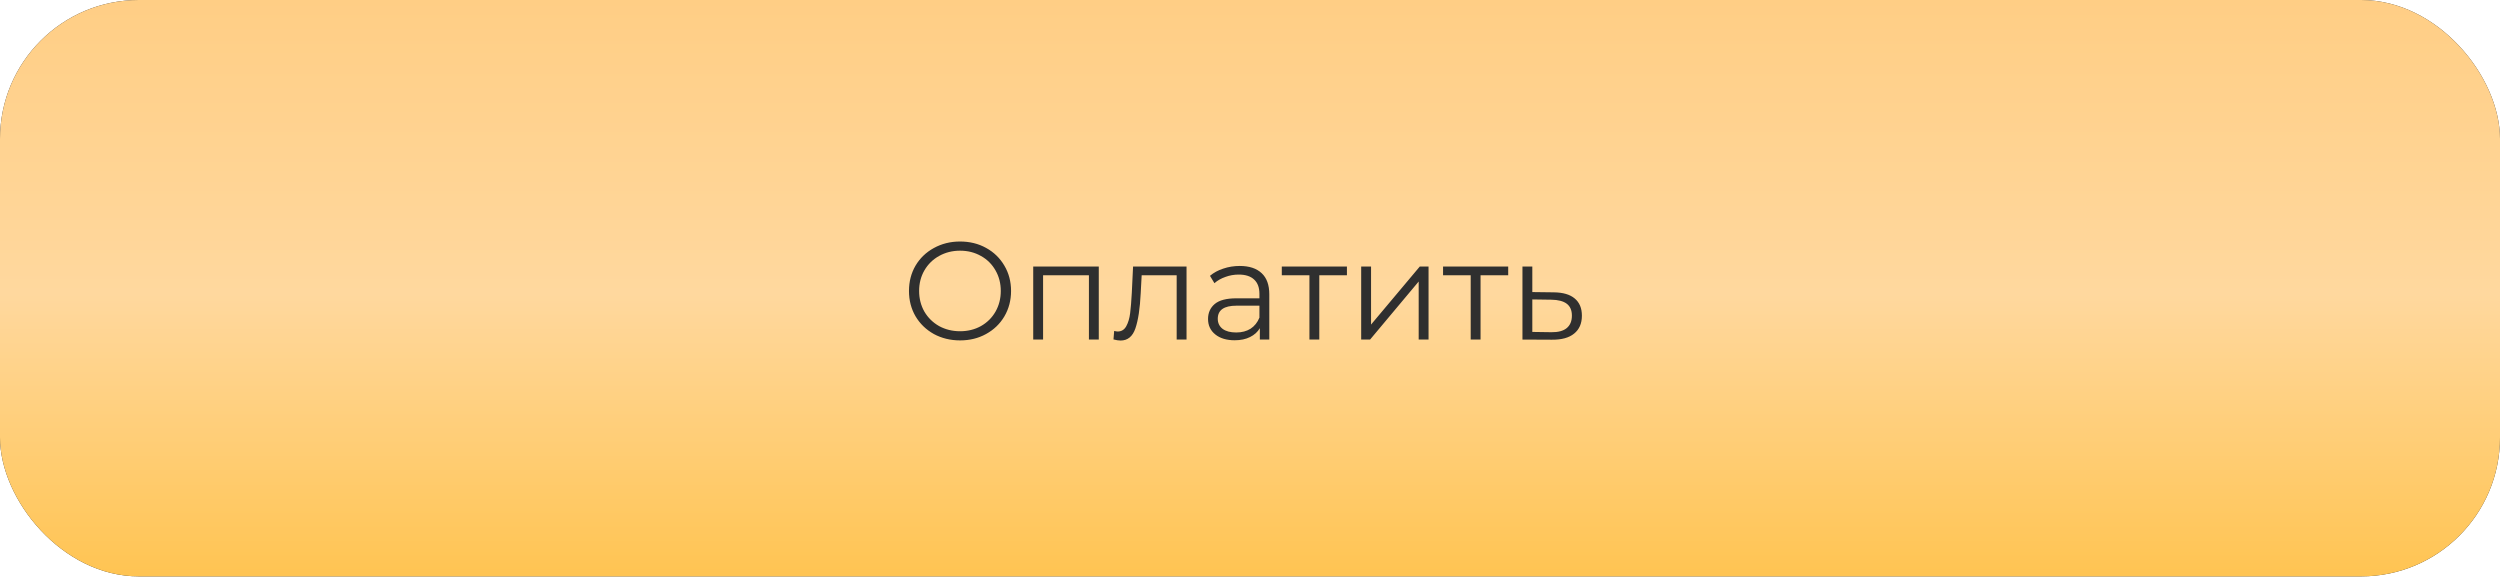 <?xml version="1.0" encoding="UTF-8"?> <svg xmlns="http://www.w3.org/2000/svg" width="283" height="66" viewBox="0 0 283 66" fill="none"> <rect width="283" height="65.247" rx="15.722" fill="#2F2F2F"></rect> <rect width="283" height="65.247" rx="15.722" fill="url(#paint0_linear_68_64)"></rect> <path d="M108.682 38.533C107.592 38.533 106.601 38.292 105.71 37.81C104.83 37.317 104.138 36.647 103.635 35.798C103.142 34.949 102.896 33.995 102.896 32.936C102.896 31.878 103.142 30.924 103.635 30.075C104.138 29.226 104.83 28.56 105.71 28.078C106.601 27.585 107.592 27.339 108.682 27.339C109.772 27.339 110.752 27.58 111.622 28.062C112.502 28.544 113.194 29.215 113.697 30.075C114.2 30.924 114.452 31.878 114.452 32.936C114.452 33.995 114.2 34.954 113.697 35.813C113.194 36.662 112.502 37.328 111.622 37.81C110.752 38.292 109.772 38.533 108.682 38.533ZM108.682 37.496C109.552 37.496 110.338 37.302 111.04 36.914C111.743 36.516 112.293 35.971 112.691 35.279C113.089 34.577 113.289 33.796 113.289 32.936C113.289 32.077 113.089 31.301 112.691 30.609C112.293 29.907 111.743 29.362 111.04 28.974C110.338 28.576 109.552 28.377 108.682 28.377C107.812 28.377 107.021 28.576 106.308 28.974C105.606 29.362 105.05 29.907 104.641 30.609C104.243 31.301 104.044 32.077 104.044 32.936C104.044 33.796 104.243 34.577 104.641 35.279C105.05 35.971 105.606 36.516 106.308 36.914C107.021 37.302 107.812 37.496 108.682 37.496ZM124.382 30.169V38.439H123.266V31.16H118.077V38.439H116.961V30.169H124.382ZM134.316 30.169V38.439H133.199V31.16H129.237L129.127 33.203C129.043 34.922 128.844 36.243 128.53 37.166C128.215 38.088 127.655 38.549 126.848 38.549C126.628 38.549 126.36 38.507 126.046 38.423L126.124 37.464C126.313 37.506 126.444 37.527 126.517 37.527C126.947 37.527 127.272 37.328 127.492 36.93C127.712 36.531 127.859 36.039 127.932 35.452C128.006 34.865 128.069 34.089 128.121 33.125L128.263 30.169H134.316ZM140.335 30.106C141.414 30.106 142.242 30.379 142.819 30.924C143.395 31.458 143.684 32.255 143.684 33.313V38.439H142.614V37.15C142.363 37.58 141.991 37.915 141.498 38.156C141.016 38.397 140.44 38.518 139.769 38.518C138.846 38.518 138.113 38.297 137.568 37.857C137.023 37.417 136.75 36.835 136.75 36.112C136.75 35.41 137.002 34.844 137.505 34.414C138.018 33.984 138.831 33.77 139.942 33.77H142.567V33.266C142.567 32.554 142.368 32.014 141.97 31.647C141.572 31.27 140.99 31.081 140.225 31.081C139.701 31.081 139.197 31.17 138.715 31.348C138.233 31.516 137.819 31.752 137.473 32.056L136.97 31.223C137.389 30.866 137.893 30.594 138.479 30.405C139.066 30.206 139.685 30.106 140.335 30.106ZM139.942 37.637C140.571 37.637 141.11 37.496 141.561 37.213C142.012 36.919 142.347 36.5 142.567 35.955V34.603H139.973C138.558 34.603 137.851 35.095 137.851 36.081C137.851 36.563 138.034 36.945 138.401 37.228C138.768 37.501 139.281 37.637 139.942 37.637ZM152.472 31.16H149.344V38.439H148.227V31.16H145.099V30.169H152.472V31.16ZM154.086 30.169H155.203V36.741L160.721 30.169H161.712V38.439H160.595V31.867L155.093 38.439H154.086V30.169ZM170.728 31.16H167.599V38.439H166.483V31.16H163.354V30.169H170.728V31.16ZM175.895 33.093C176.933 33.104 177.719 33.334 178.254 33.785C178.799 34.236 179.071 34.886 179.071 35.735C179.071 36.615 178.778 37.291 178.191 37.763C177.614 38.235 176.776 38.465 175.675 38.455L172.342 38.439V30.169H173.458V33.062L175.895 33.093ZM175.612 37.606C176.377 37.616 176.954 37.464 177.342 37.15C177.74 36.825 177.939 36.353 177.939 35.735C177.939 35.127 177.745 34.676 177.357 34.383C176.97 34.089 176.388 33.937 175.612 33.927L173.458 33.895V37.574L175.612 37.606Z" fill="#2F2F2F"></path> <defs> <linearGradient id="paint0_linear_68_64" x1="141.5" y1="0" x2="141.5" y2="65.247" gradientUnits="userSpaceOnUse"> <stop stop-color="#FFCE85"></stop> <stop offset="0.51" stop-color="#FFD89E"></stop> <stop offset="1" stop-color="#FFC452"></stop> </linearGradient> </defs> </svg> 